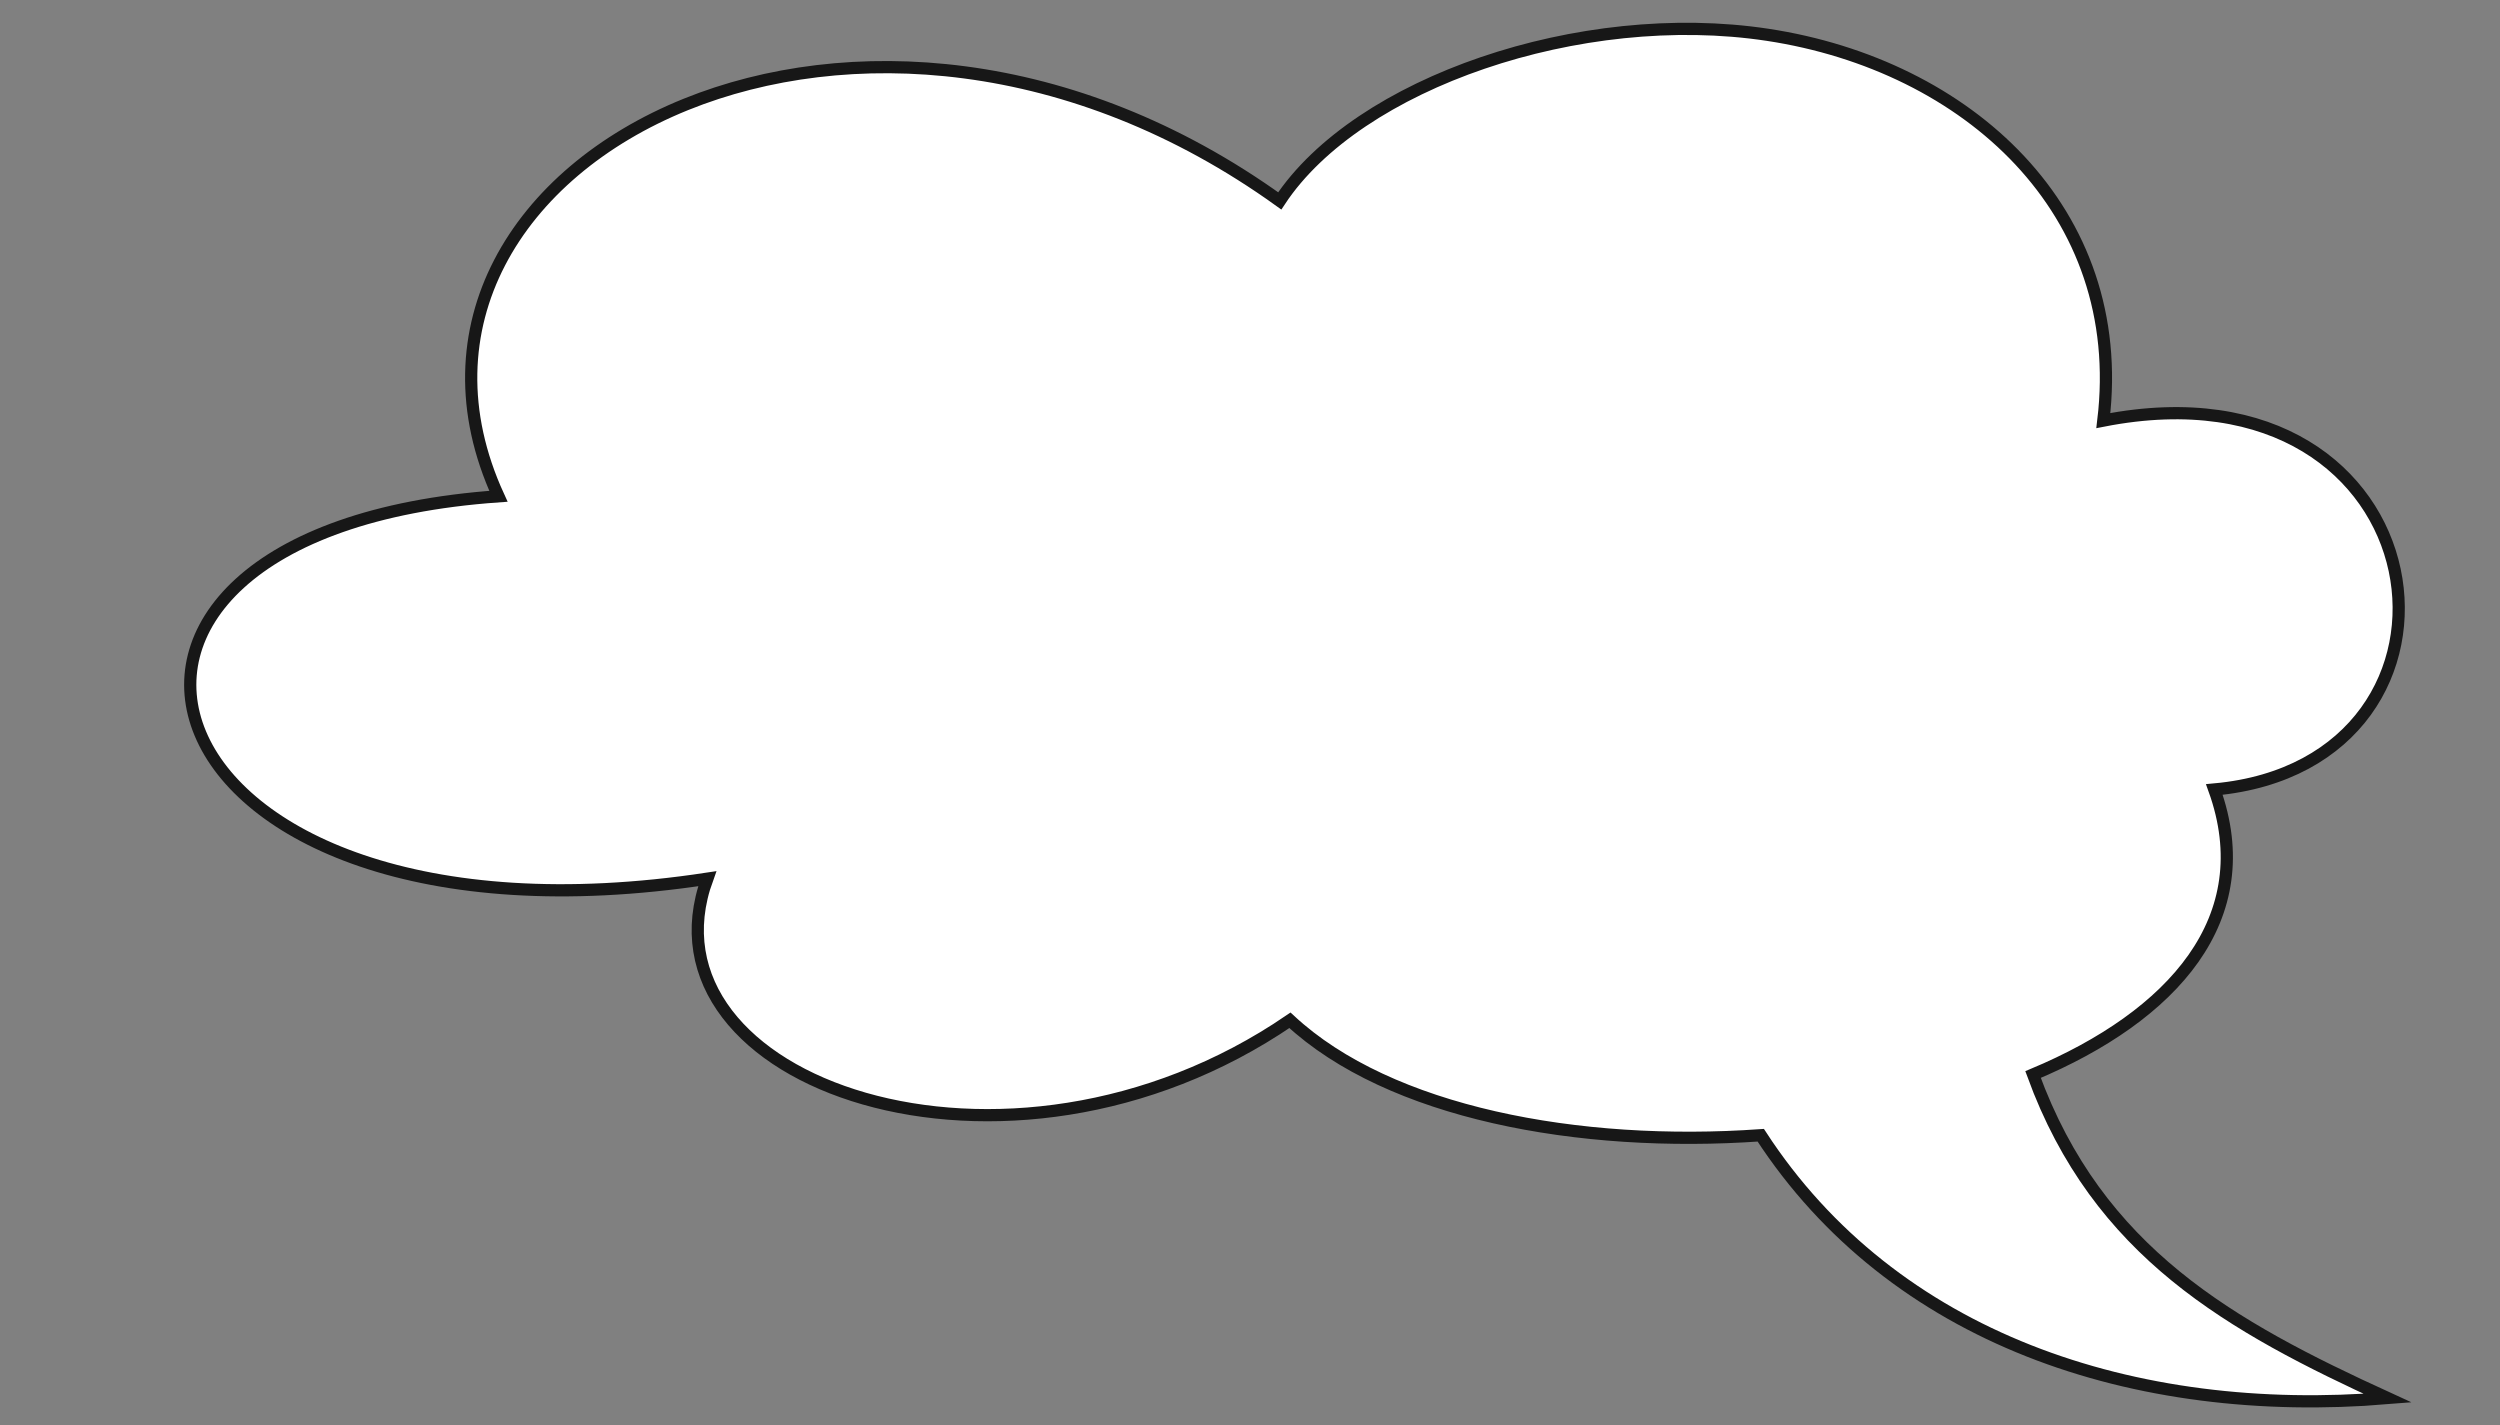 <?xml version="1.0" encoding="UTF-8"?><svg xmlns="http://www.w3.org/2000/svg" xmlns:xlink="http://www.w3.org/1999/xlink" height="233.4" preserveAspectRatio="xMidYMid meet" version="1.0" viewBox="25.4 65.1 409.4 233.4" width="409.4" zoomAndPan="magnify"><rect x="25.4" y="65.1" width="409.4" height="233.4" fill="#808080" stroke="none"/><g><g id="change1_1"><path d="M 358.332 241.066 C 381.242 231.465 395.609 215.484 388.02 194.387 C 434.836 190.109 426.023 122.996 369.844 133.977 C 373.973 99.645 347.586 75.762 314.848 70.797 C 284.242 66.156 247.746 78.652 234.973 98 C 200.973 73.57 163.961 71.594 137.73 82.195 C 110.008 93.41 94.332 118.684 107.023 146.371 C 25.387 152.145 47.078 223.324 141.223 208.996 C 129.105 242.305 190.117 263.996 236.641 232.184 C 252.953 247.34 283.895 253.113 313.742 251.008 C 335.414 284.336 374.945 297.48 416.395 294.055 C 390.668 282.277 368.965 270.223 358.332 241.066" fill="#fff"/></g><path d="M 3583.32 2589.336 C 3812.422 2685.352 3956.094 2845.156 3880.195 3056.133 C 4348.359 3098.906 4260.234 3770.039 3698.438 3660.234 C 3739.727 4003.555 3475.859 4242.383 3148.477 4292.031 C 2842.422 4338.438 2477.461 4213.477 2349.727 4020 C 2009.727 4264.297 1639.609 4284.062 1377.305 4178.047 C 1100.078 4065.898 943.32 3813.164 1070.234 3536.289 C 253.867 3478.555 470.781 2766.758 1412.227 2910.039 C 1291.055 2576.953 1901.172 2360.039 2366.406 2678.164 C 2529.531 2526.602 2838.945 2468.867 3137.422 2489.922 C 3354.141 2156.641 3749.453 2025.195 4163.945 2059.453 C 3906.68 2177.227 3689.648 2297.773 3583.32 2589.336 Z M 3583.32 2589.336" fill="none" stroke="#171717" stroke-miterlimit="10" stroke-width="20" transform="matrix(.1 0 0 -.1 0 500)"/></g></svg>